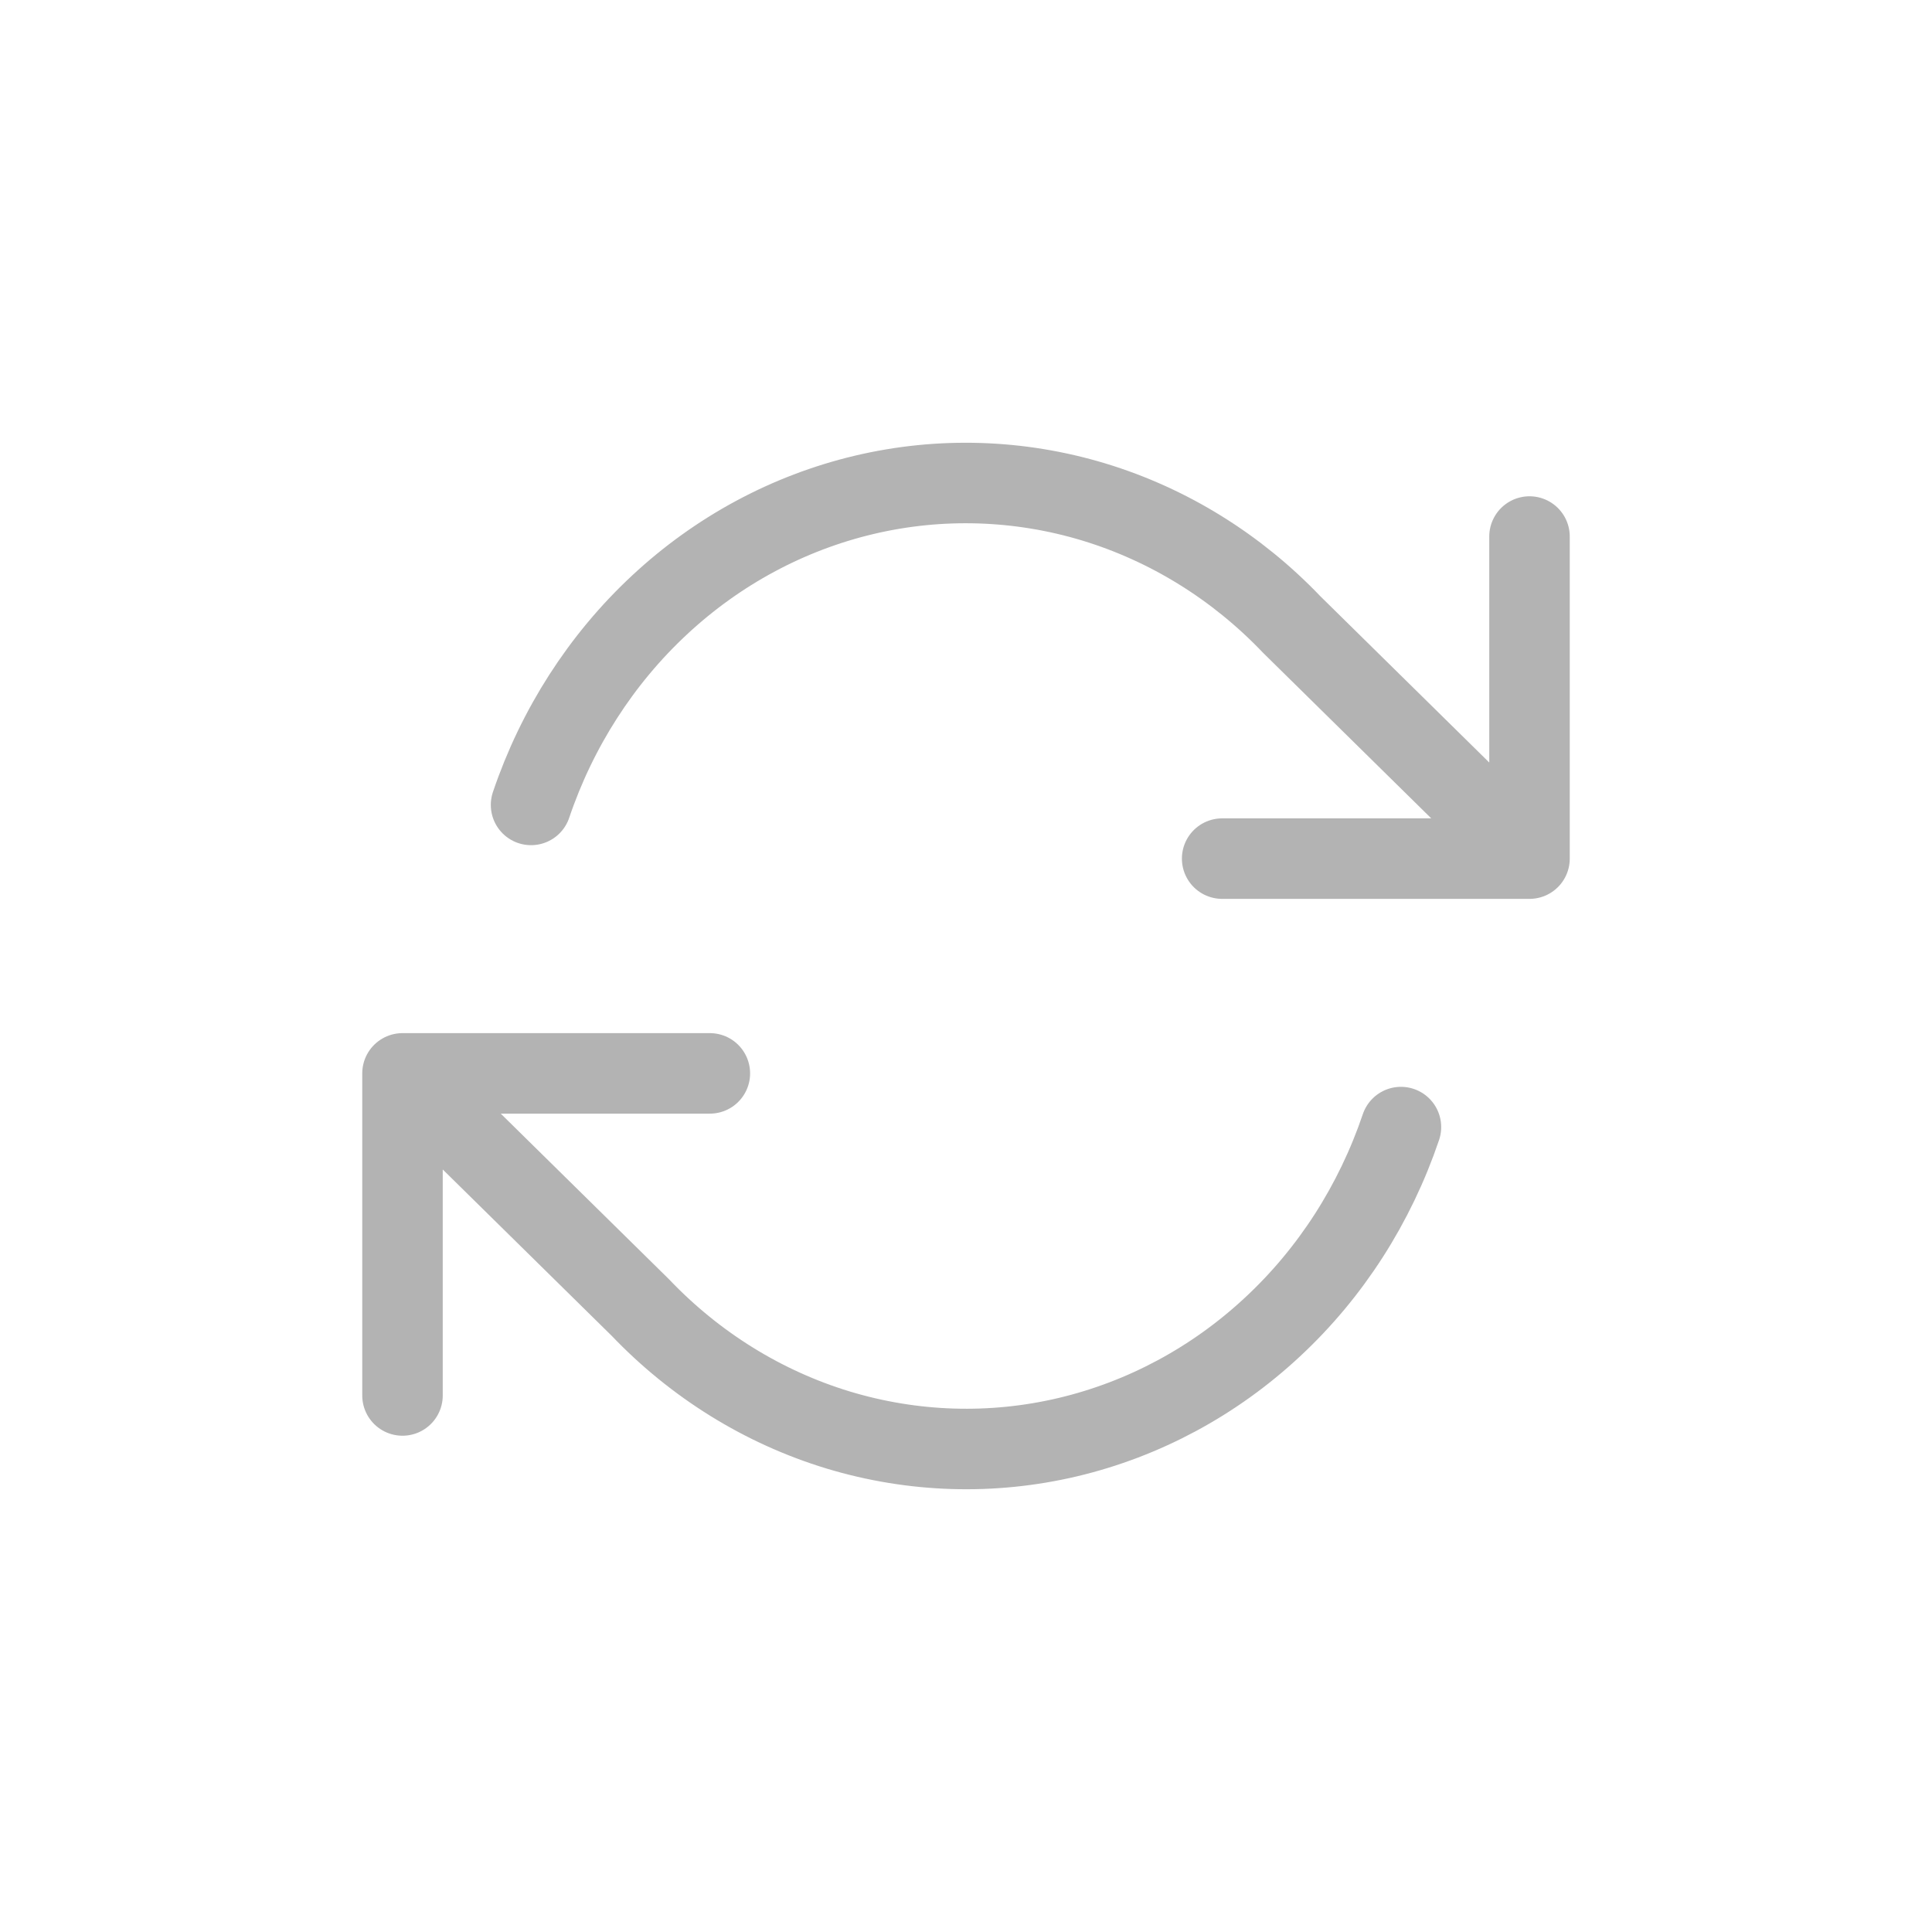 <svg width="24" height="24" viewBox="0 0 24 24" fill="none" xmlns="http://www.w3.org/2000/svg">
    <path d="M19 6.665V10.666M19 10.666H15.182M19 10.666L16.047 7.759C15.363 7.042 14.517 6.518 13.588 6.236C12.659 5.955 11.676 5.924 10.732 6.148C9.789 6.372 8.915 6.842 8.192 7.516C7.469 8.189 6.92 9.044 6.597 9.999M5 17.335V13.334M5 13.334H8.818M5 13.334L7.953 16.241C8.637 16.958 9.483 17.482 10.412 17.764C11.341 18.045 12.324 18.076 13.268 17.852C14.211 17.628 15.085 17.158 15.808 16.484C16.532 15.811 17.08 14.956 17.403 14.001" stroke="black" stroke-opacity="0.3" stroke-linecap="round" stroke-linejoin="round"/>
</svg>
